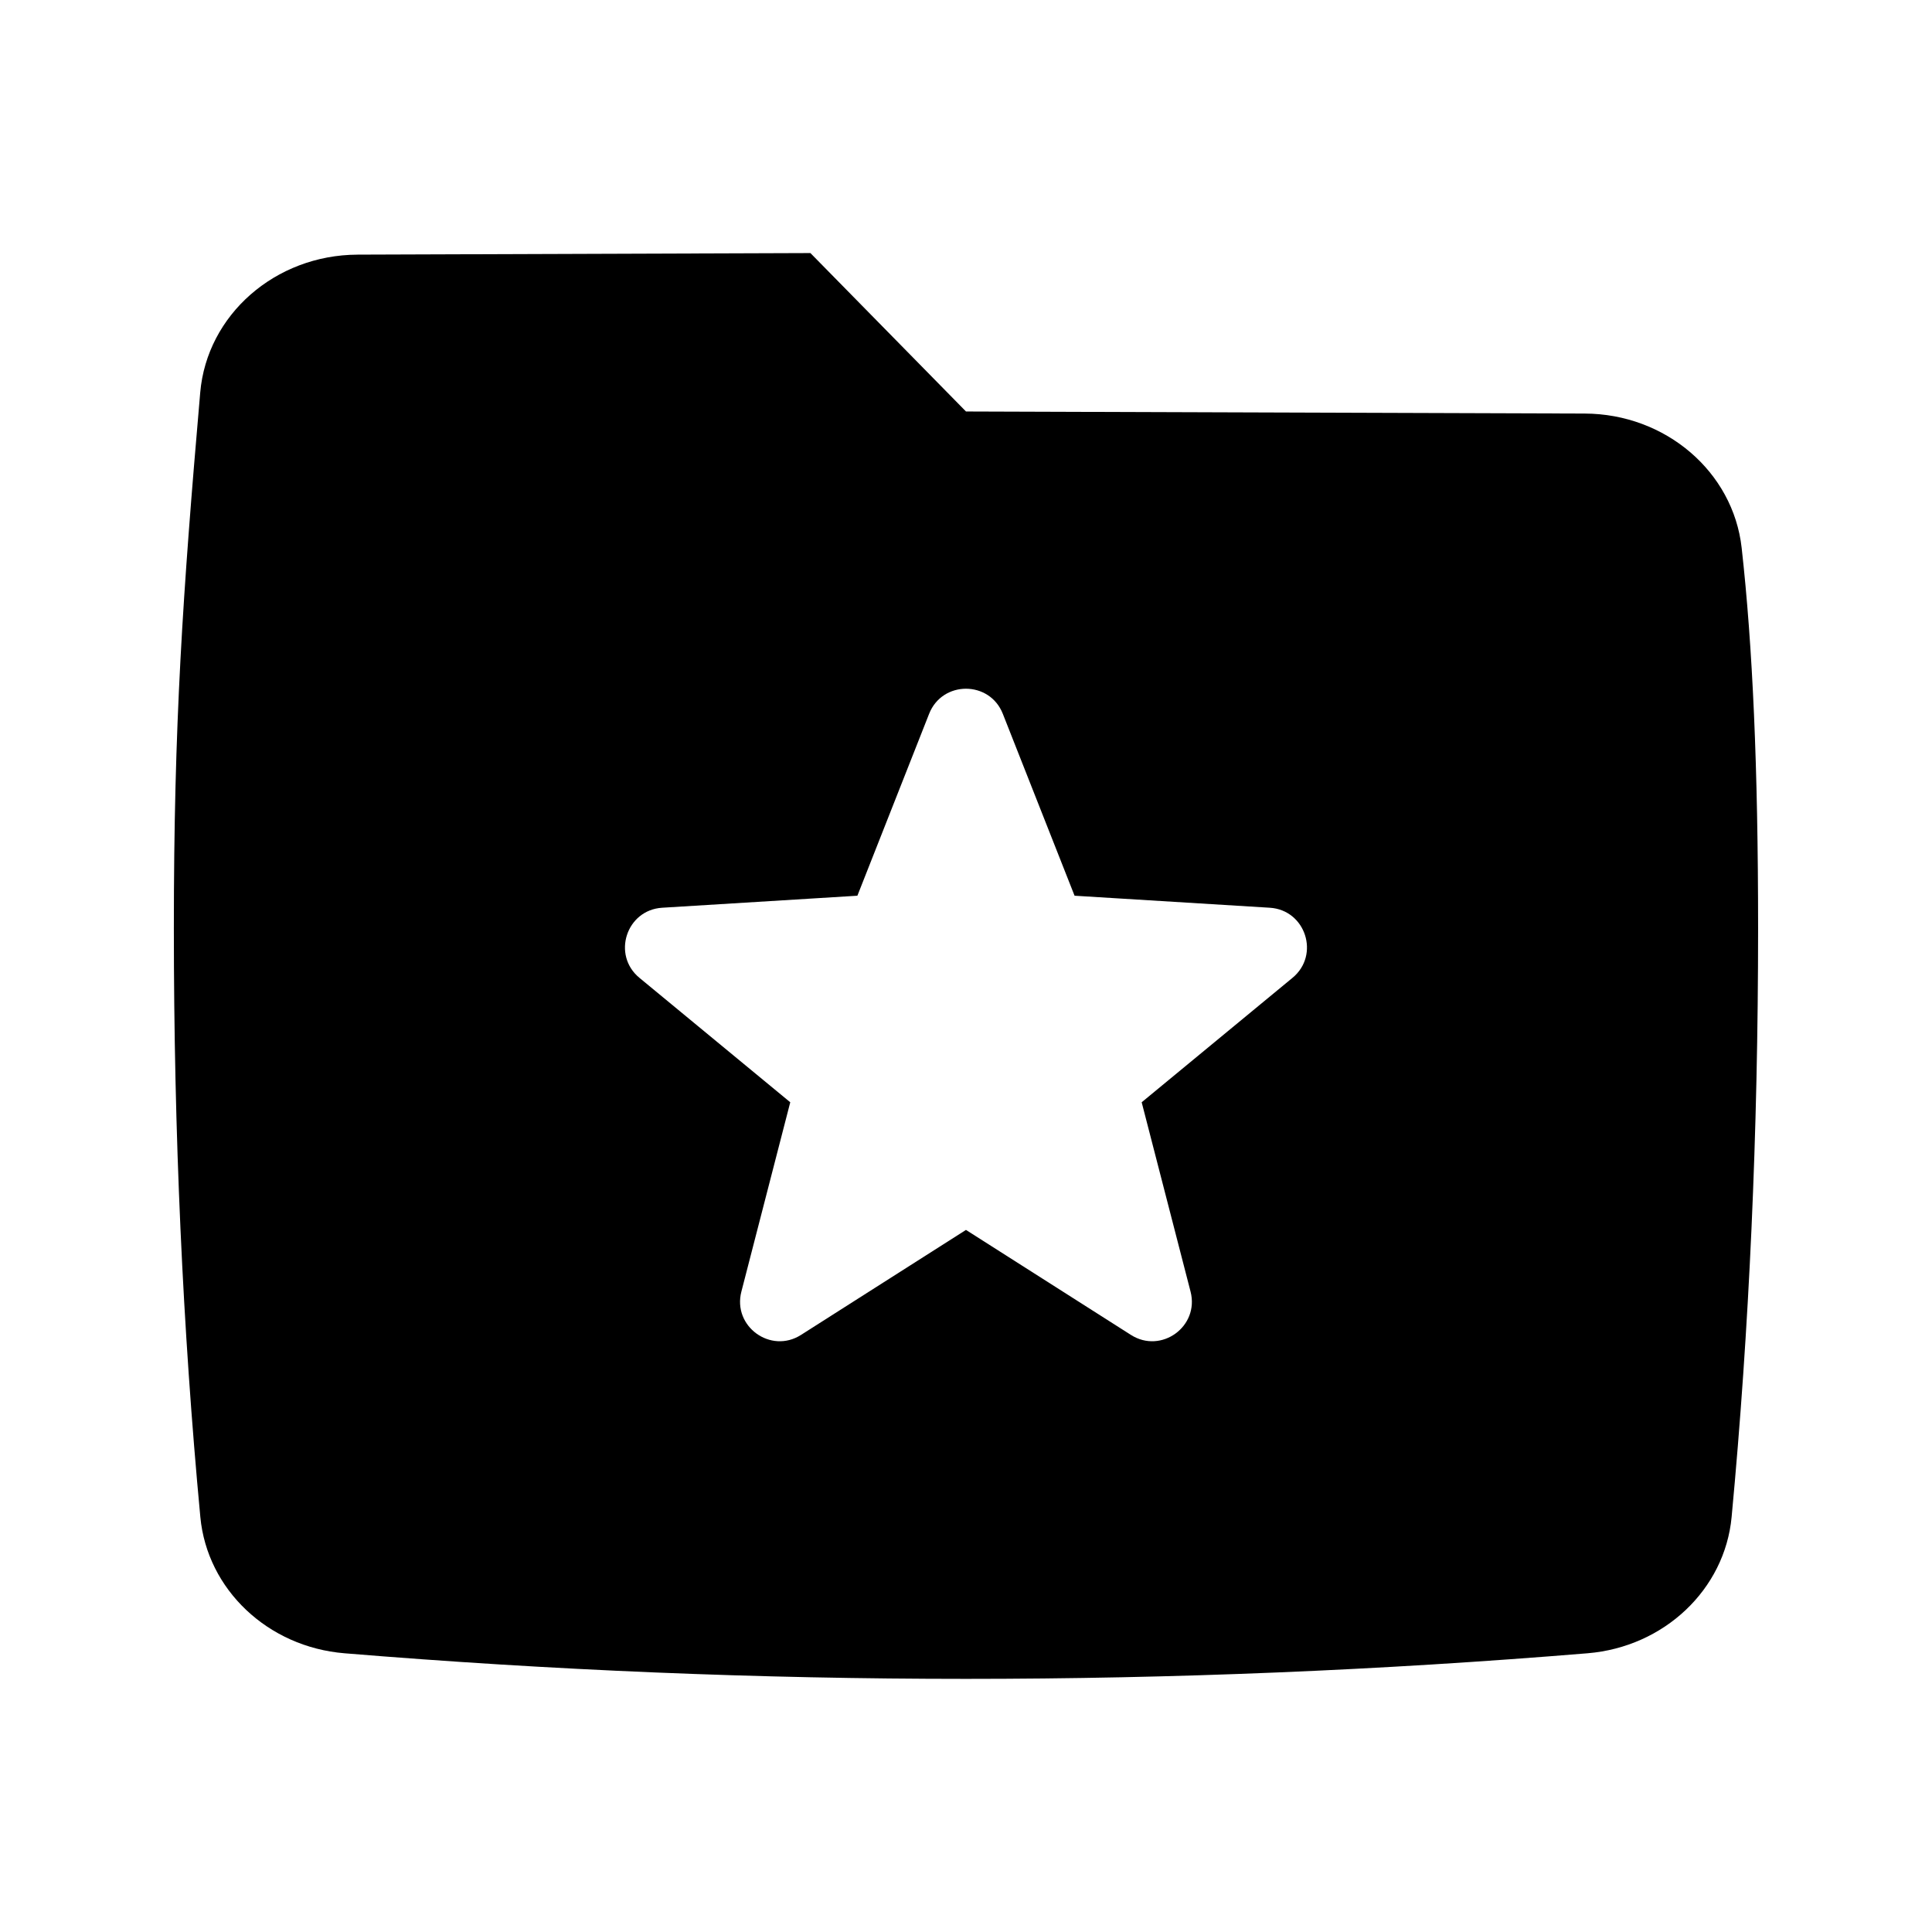<?xml version="1.0" encoding="UTF-8"?>
<!-- Uploaded to: SVG Repo, www.svgrepo.com, Generator: SVG Repo Mixer Tools -->
<svg fill="#000000" width="800px" height="800px" version="1.1" viewBox="144 144 512 512" xmlns="http://www.w3.org/2000/svg">
 <path d="m238.75 211.48 120.02-0.414 41.227 41.984 163.96 0.547c21.422 0.07 39.352 15.414 41.602 35.602 2.906 26.02 4.356 58.078 4.356 100.79 0 54.234-2.34 106.25-7.019 156.04-1.805 19.215-17.898 34.434-38.18 36.105-54.906 4.523-109.81 6.785-164.72 6.785s-109.81-2.262-164.72-6.785c-20.285-1.672-36.379-16.891-38.184-36.105-4.68-49.797-7.019-101.81-7.019-156.04 0-54.102 2.328-88.164 6.988-141.97 1.781-20.586 19.891-36.457 41.688-36.535zm117.52 286.29 43.723-27.828 43.719 27.828c8.035 5.113 18.18-2.258 15.797-11.48l-12.953-50.176 39.973-32.98c7.348-6.062 3.473-17.988-6.031-18.574l-51.727-3.184-19.016-48.211c-3.492-8.859-16.031-8.859-19.527 0l-19.012 48.211-51.727 3.184c-9.508 0.586-13.383 12.512-6.035 18.574l39.973 32.98-12.953 50.176c-2.383 9.223 7.766 16.594 15.797 11.48z"/>
</svg>